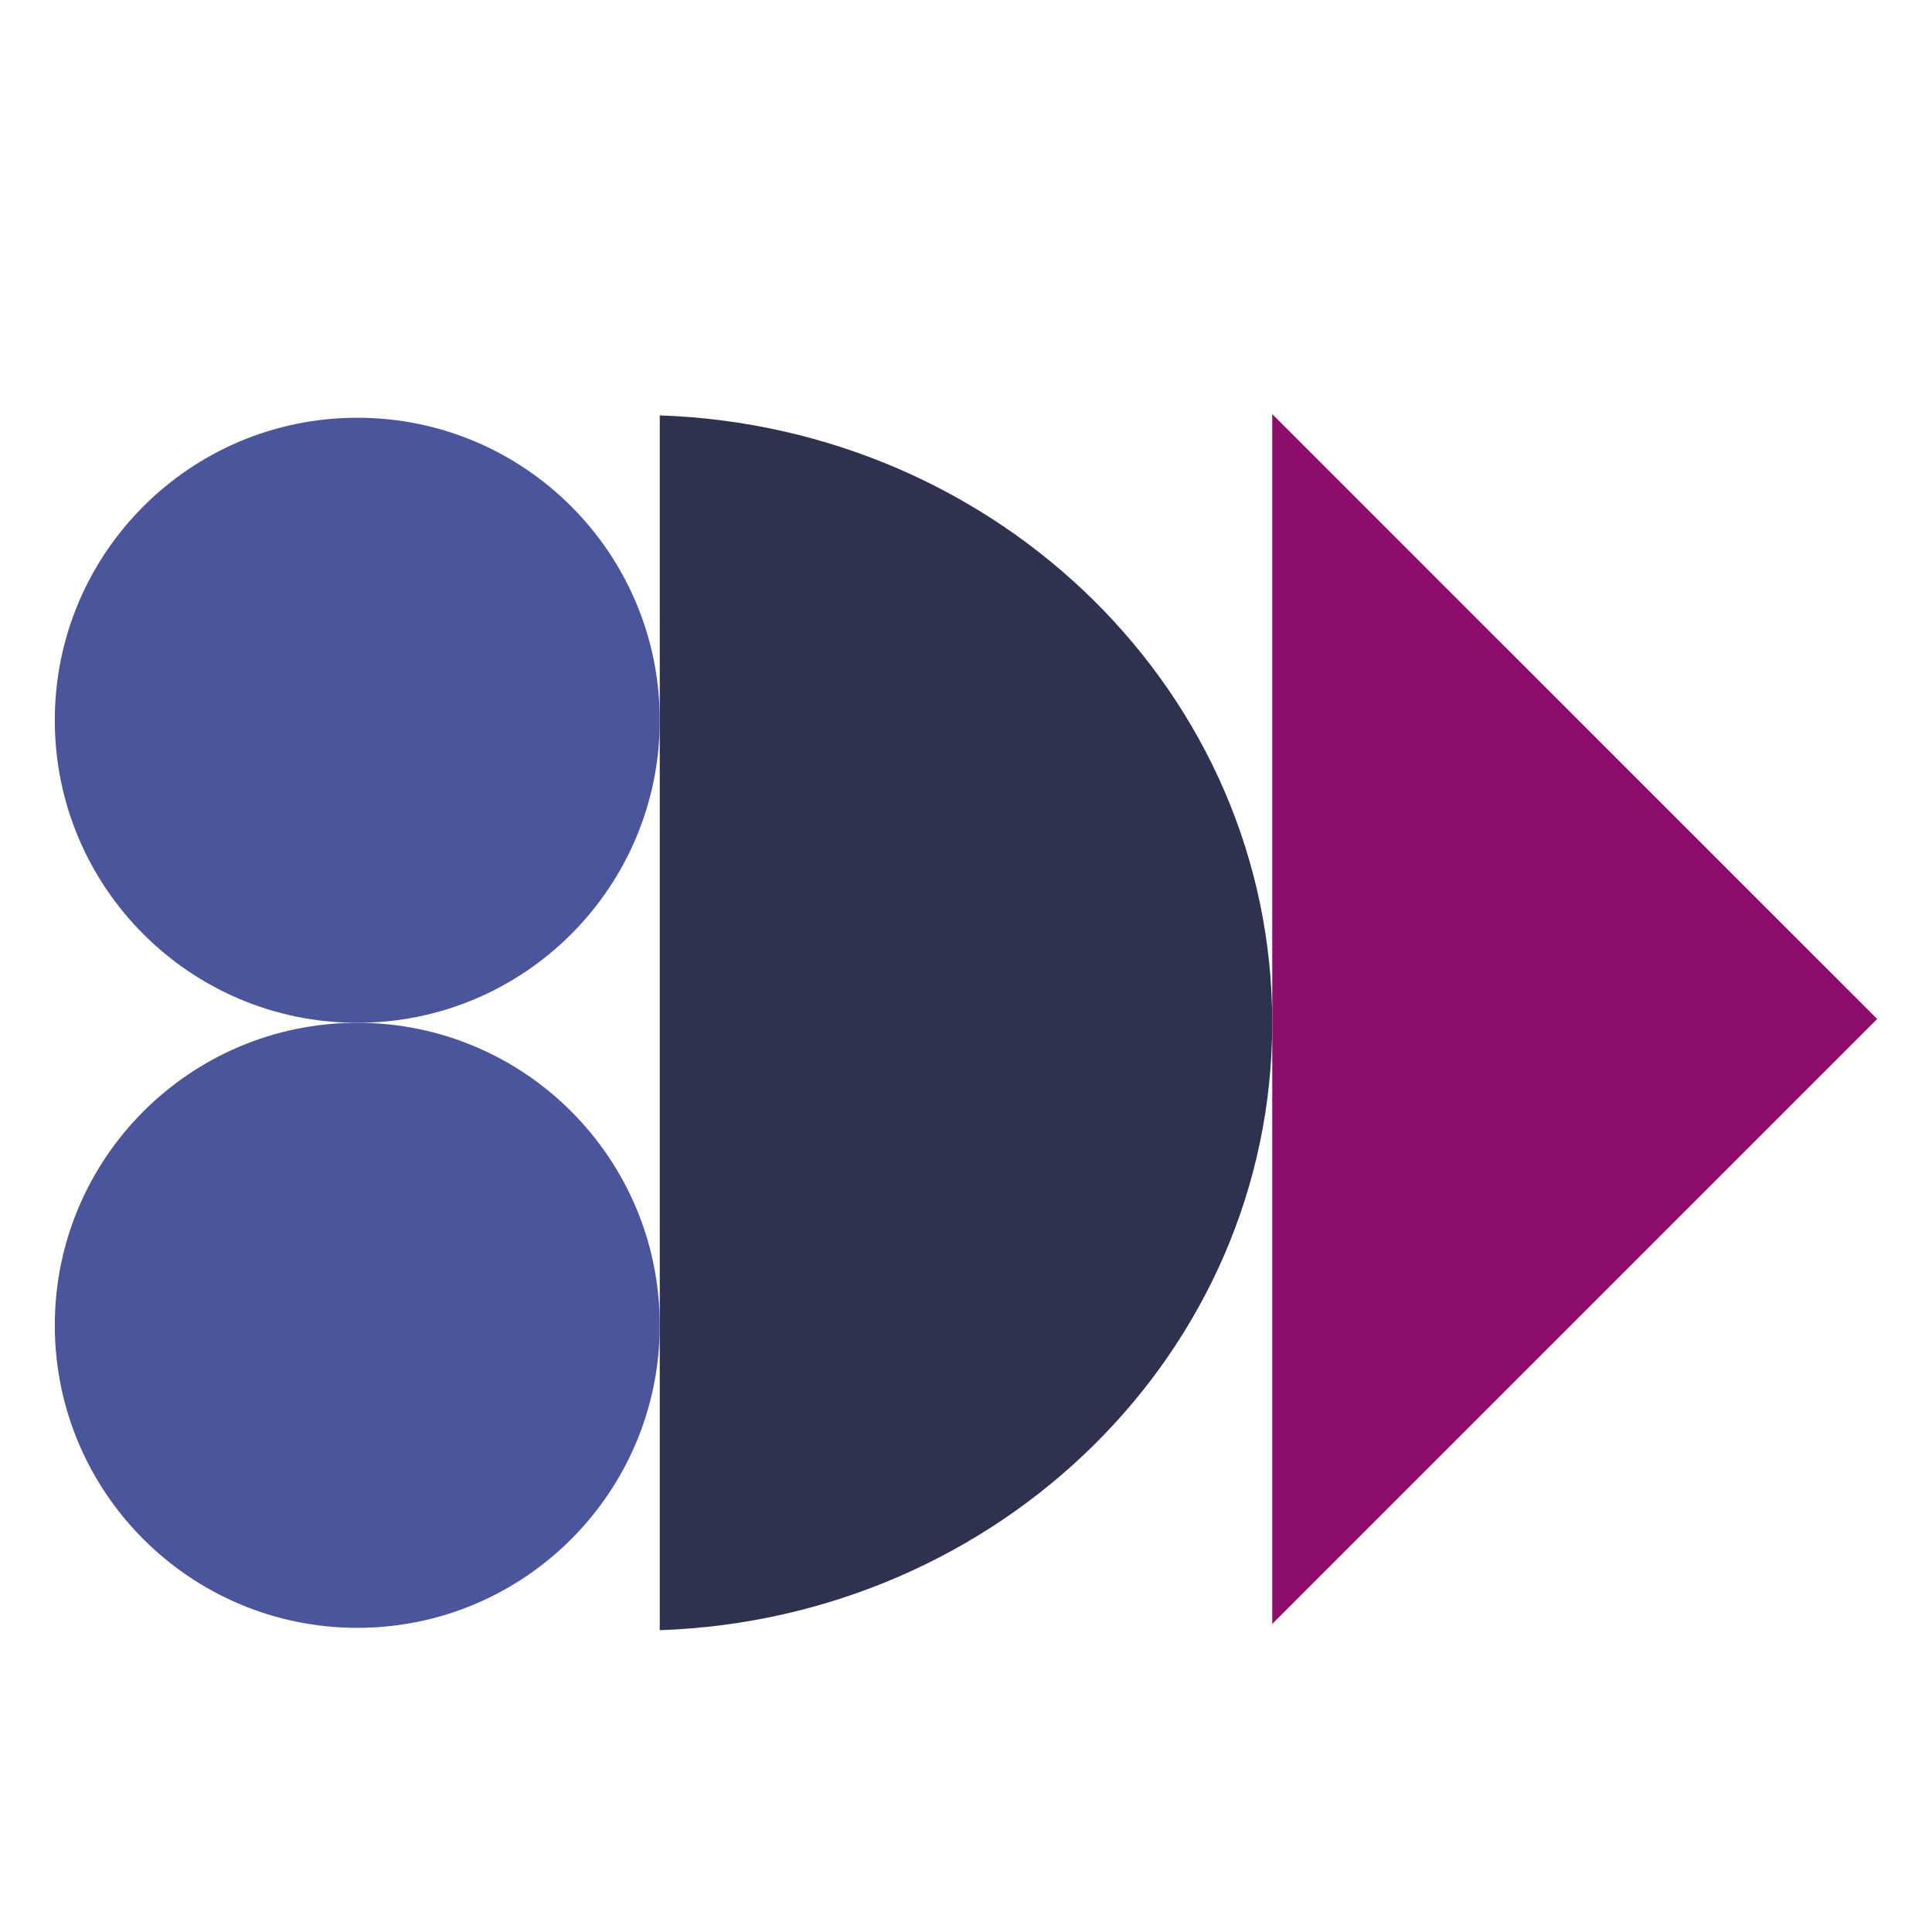 <svg xmlns="http://www.w3.org/2000/svg" id="Art" viewBox="0 0 212.6 212.6"><defs><style>      .cls-1 {        fill: #2e324f;      }      .cls-2 {        fill: #8d0d6a;      }      .cls-3 {        fill: #4b559c;      }    </style></defs><path class="cls-1" d="m140,112.55c0,36.16-29.96,65.54-67.4,66.84V45.71c37.44,1.29,67.4,30.68,67.4,66.84Z"></path><polygon class="cls-2" points="206.57 112.13 140 178.7 140 45.57 206.57 112.13"></polygon><path class="cls-3" d="m72.6,79.26c0,18.38-14.9,33.29-33.28,33.29S6.03,97.64,6.03,79.26s14.9-33.29,33.29-33.29,33.28,14.9,33.28,33.29Z"></path><path class="cls-3" d="m72.6,145.84c0,18.38-14.9,33.29-33.28,33.29s-33.29-14.91-33.29-33.29,14.9-33.29,33.29-33.29,33.28,14.9,33.28,33.29Z"></path></svg>